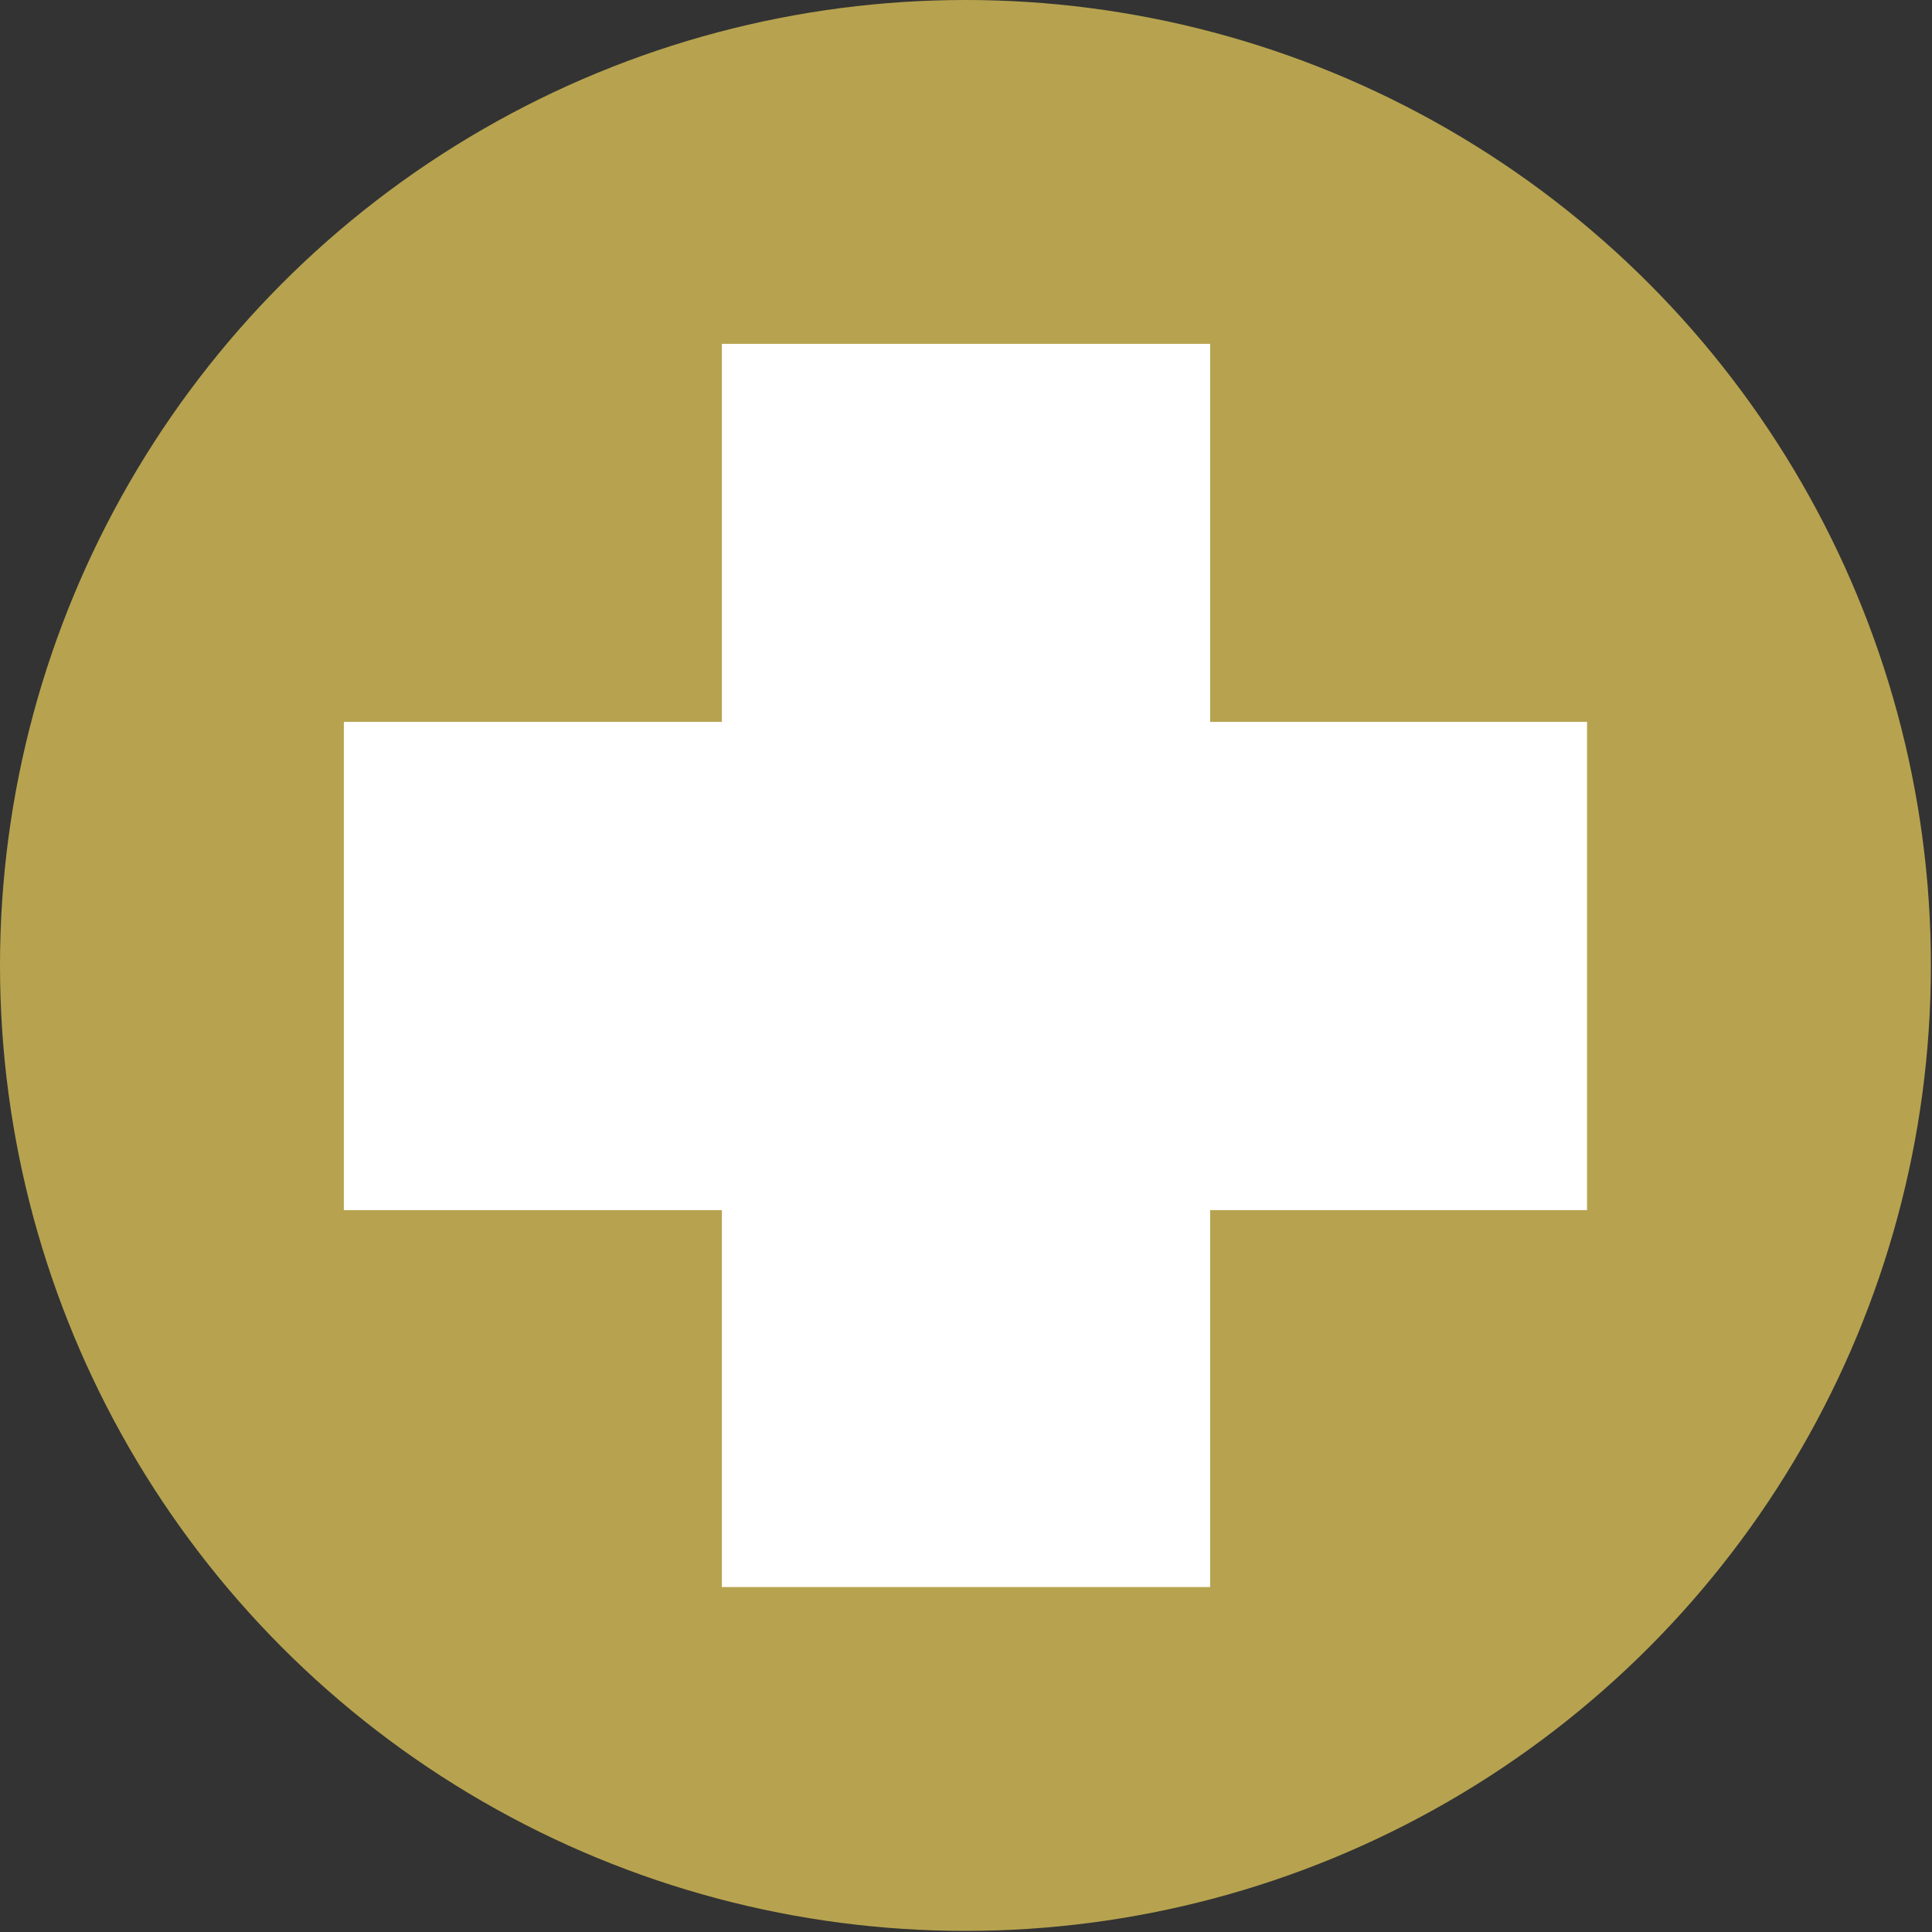 <?xml version="1.0" encoding="UTF-8"?><svg id="Calque_2" xmlns="http://www.w3.org/2000/svg" viewBox="0 0 17.53 17.53"><rect x="0" y="0" width="17.53" height="17.53" fill="#333333" stroke="none"/><defs><style>.cls-1{fill:#fff;}.cls-2{fill:#b7a34f;}</style></defs><g id="Calque_1-2"><g><circle class="cls-2" cx="8.76" cy="8.76" r="8.76"/><g><rect class="cls-1" x="6.55" y="3.12" width="4.43" height="11.28"/><rect class="cls-1" x="3.12" y="6.55" width="11.28" height="4.43"/></g></g></g></svg>